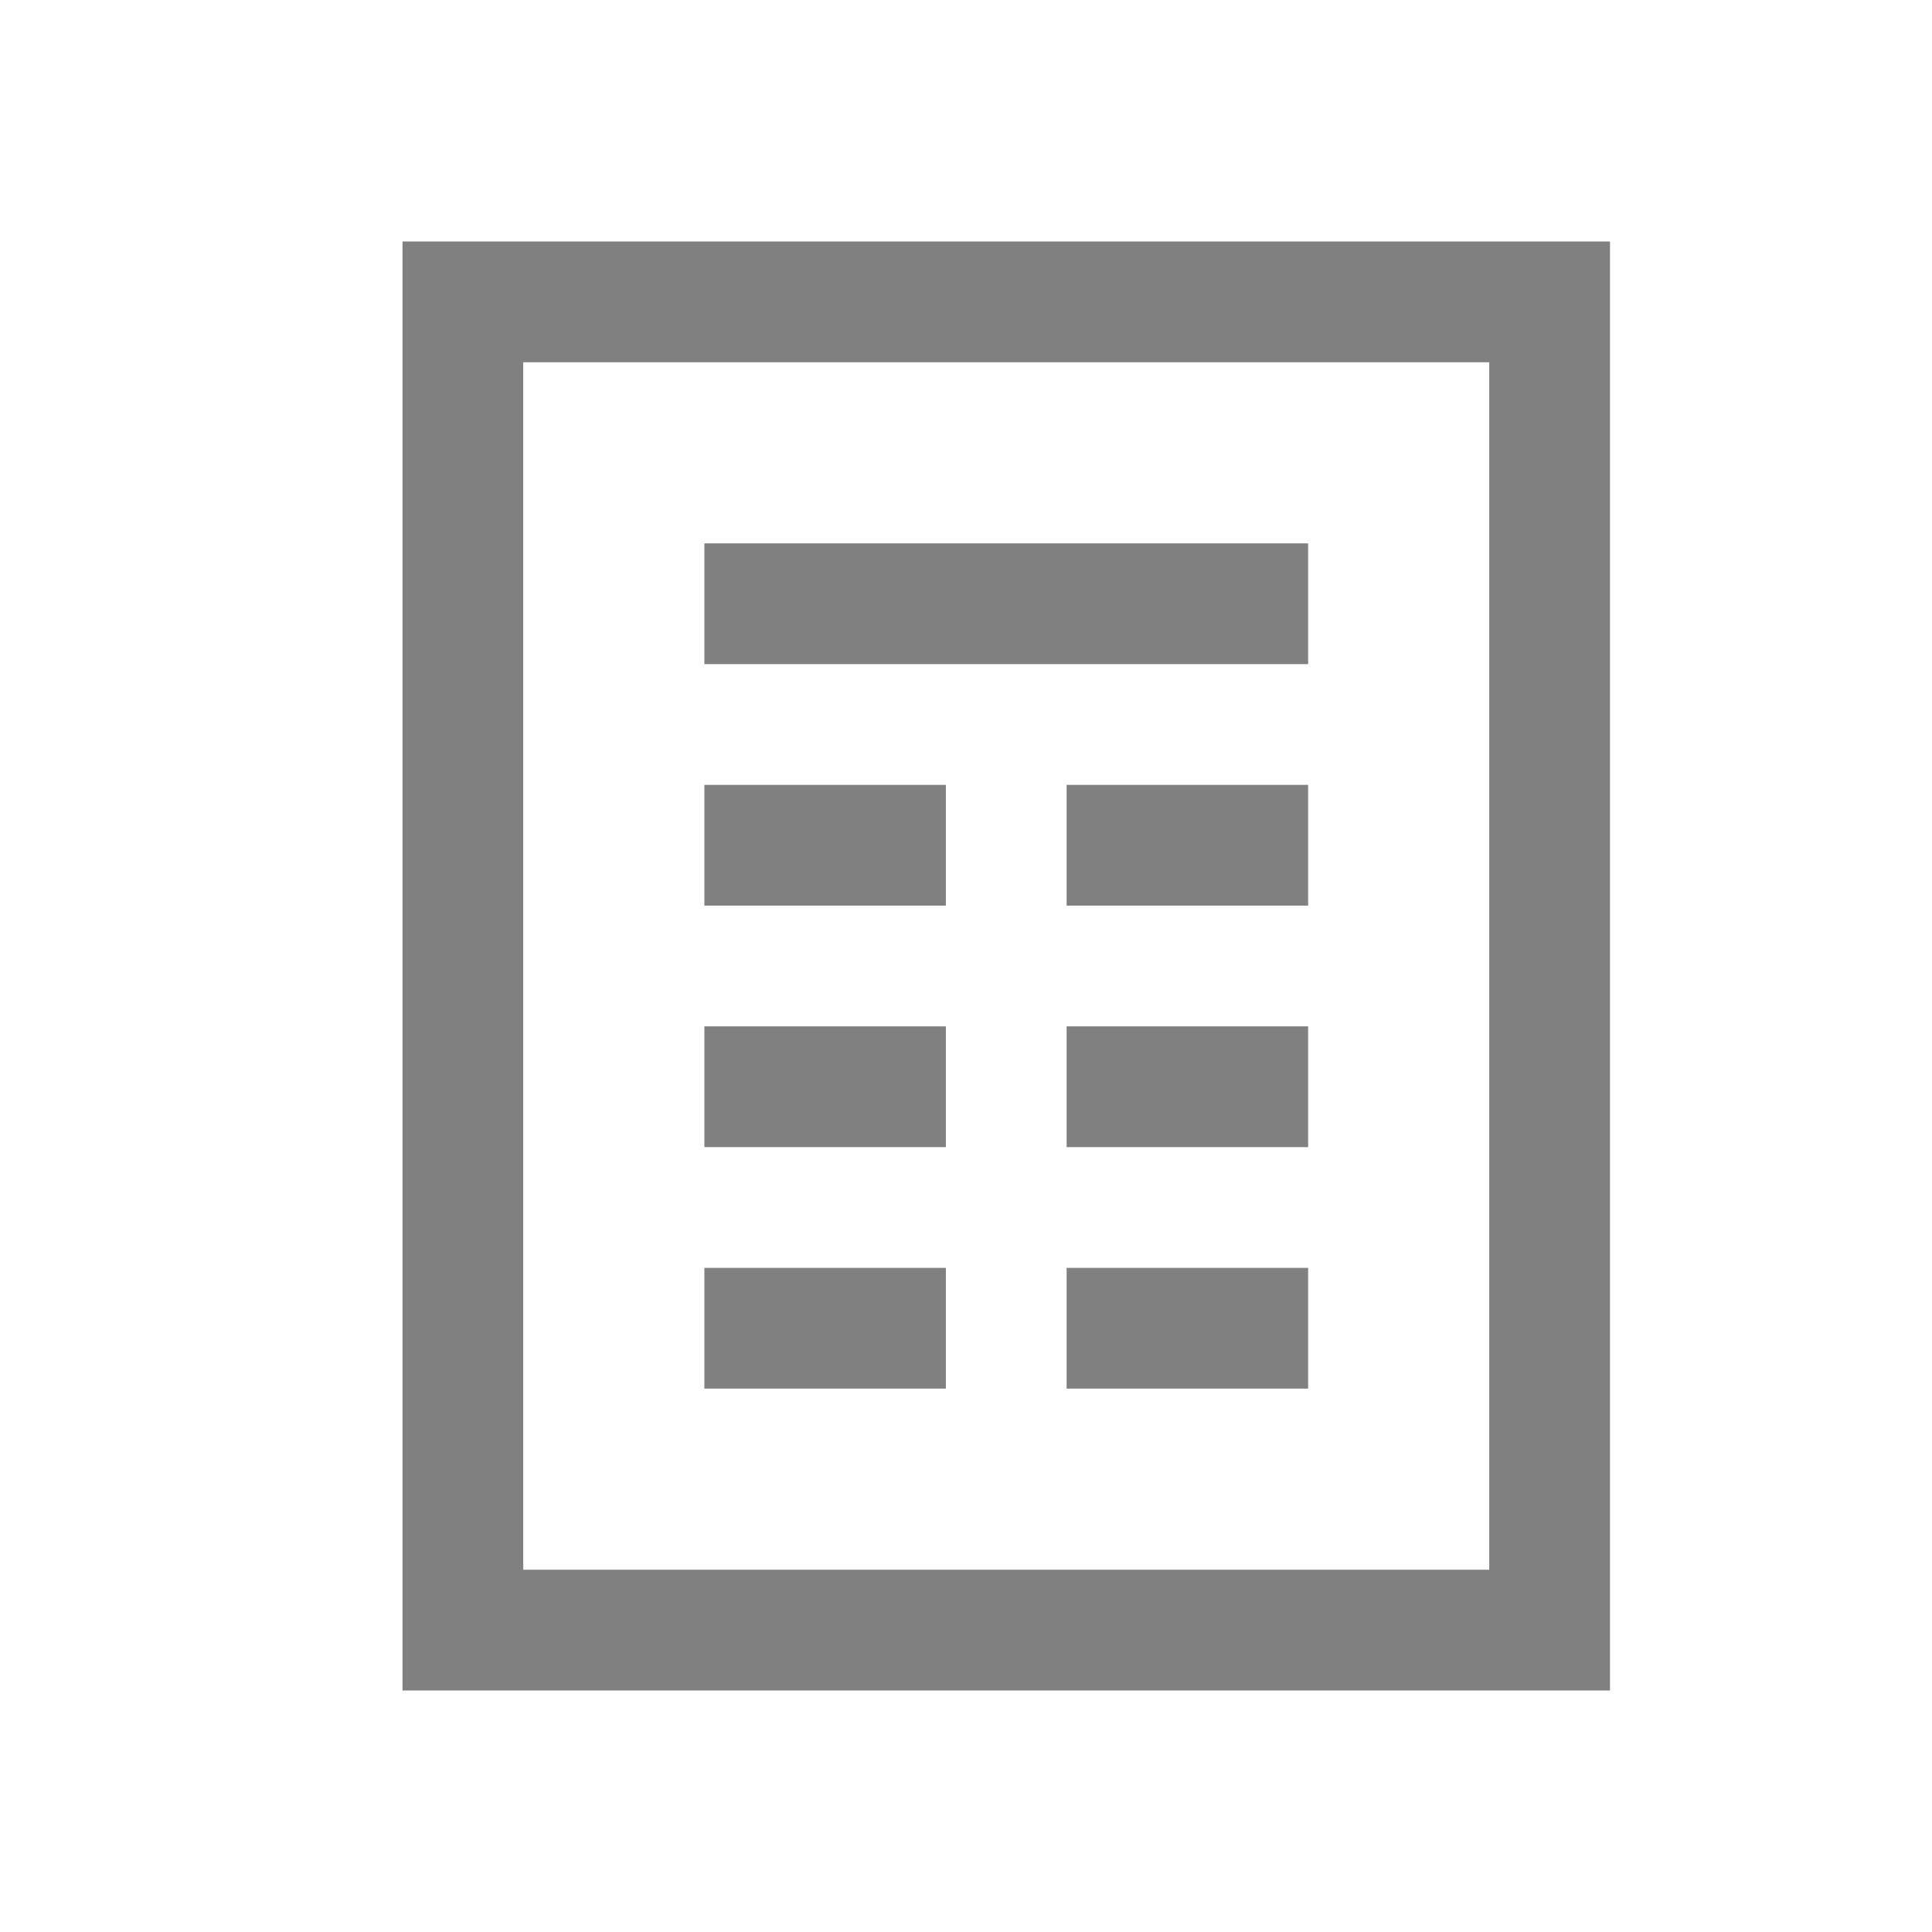 <svg width="24" height="24" viewBox="0 0 24 24" fill="none" xmlns="http://www.w3.org/2000/svg">
<g id="Simulasi Kredit">
<g id="Vector">
<path d="M5 3V21H20V3H5ZM18.5 19.5H6.5V4.5H18.5V19.5Z" fill="gray"/>
<path d="M16.25 6.75H8.75V8.25H16.25V6.75Z" fill="gray"/>
<path d="M11.75 9.75H8.75V11.25H11.75V9.75Z" fill="gray"/>
<path d="M11.75 12.75H8.75V14.25H11.75V12.75Z" fill="gray"/>
<path d="M11.75 15.75H8.75V17.25H11.75V15.75Z" fill="gray"/>
<path d="M16.25 9.75H13.25V11.25H16.25V9.75Z" fill="gray"/>
<path d="M16.25 12.75H13.25V14.25H16.25V12.75Z" fill="gray"/>
<path d="M16.25 15.75H13.25V17.25H16.25V15.75Z" fill="gray"/>
</g>
</g>
</svg>
